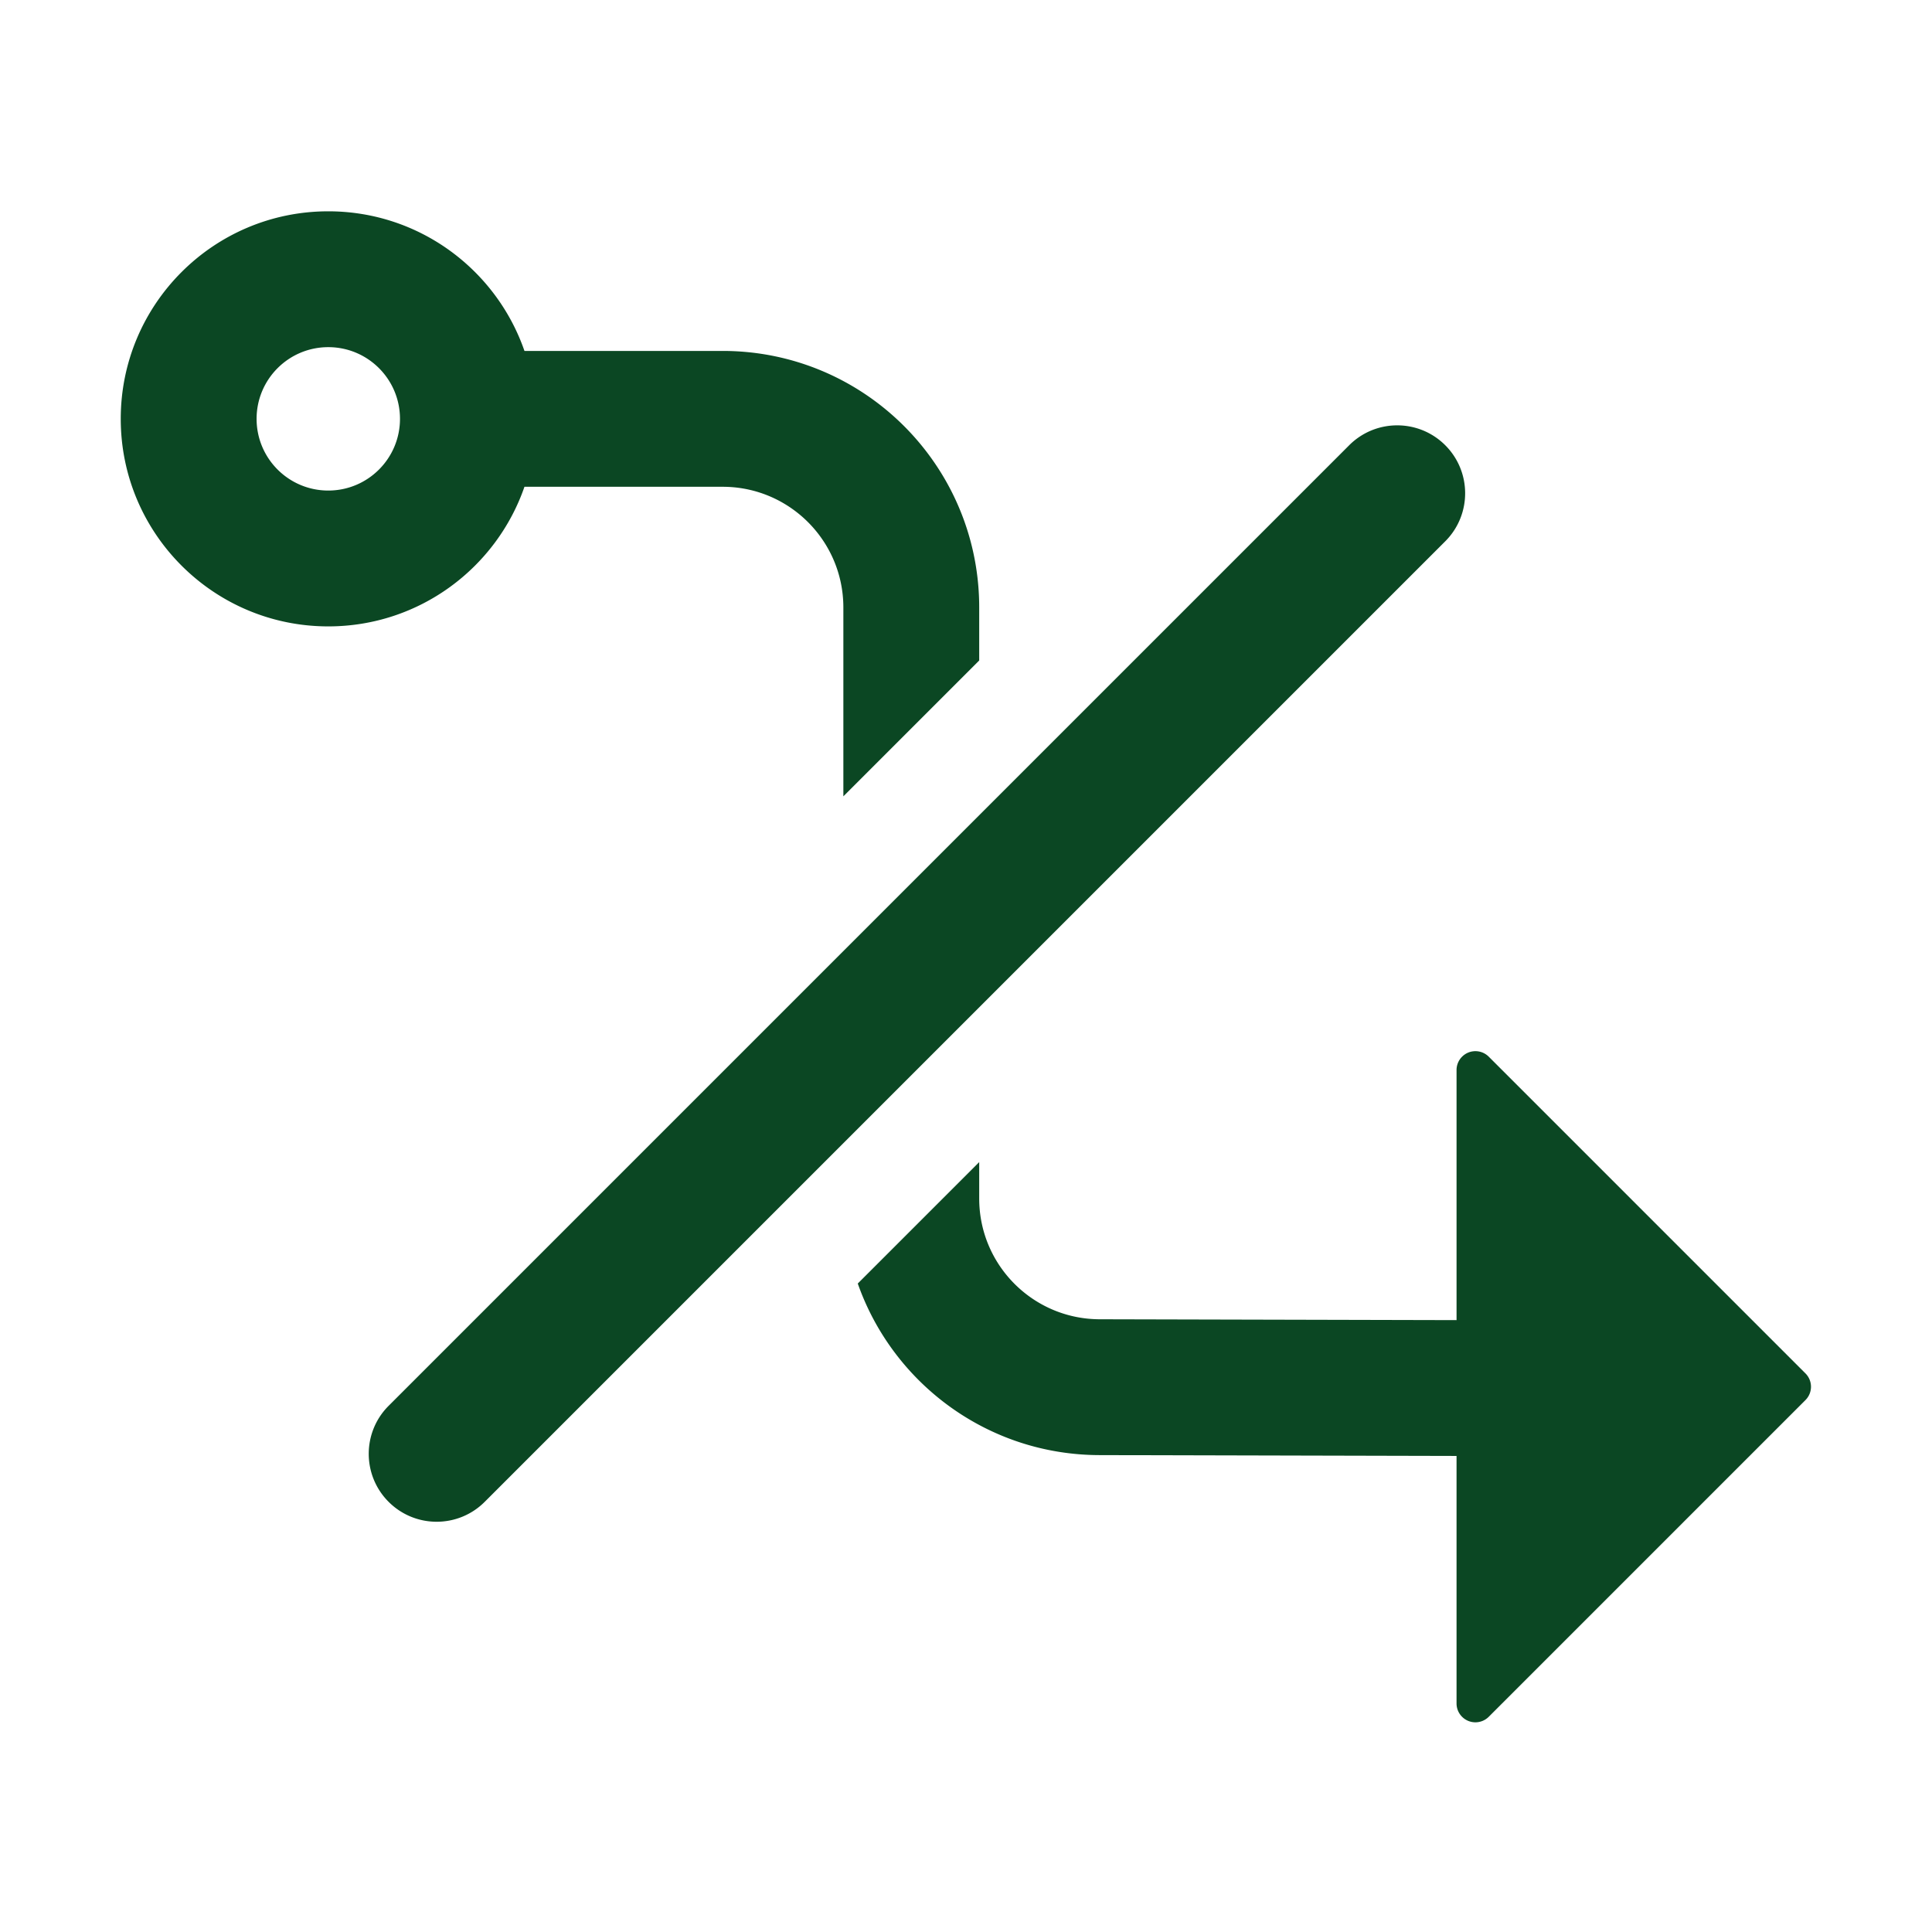 <svg xmlns="http://www.w3.org/2000/svg" class="icon" width="256px" height="256.00px" viewBox="0 0 1024 1024"><path d="M774.929 560.071c3.905-3.905 10.237-3.905 14.142 0L956.93 727.93c3.905 3.905 3.905 10.237 0 14.142L789.07 909.93a10 10 0 0 1-7.071 2.929c-5.523 0-10-4.477-10-10V771.693l-189.326-0.454c-59.193-0.142-109.479-38.083-128.033-90.944L519 615.936v19.304c0 34.933 27.992 63.341 62.79 63.988l1.057 0.011 189.153 0.454v-132.55a10 10 0 0 1 2.699-6.834zM174 332c-60.751 0-110-49.249-110-110s49.249-110 110-110c48.143 0 89.063 30.928 103.974 74H383c74.36 0 134.78 59.678 135.982 133.751L519 322v28.064l-72 72V322c0-34.993-28.084-63.426-62.942-63.991L383 258l-105.027 0.002C263.062 301.072 222.143 332 174 332z m0-148c-20.987 0-38 17.013-38 38s17.013 38 38 38 38-17.013 38-38-17.013-38-38-38zM205.986 796.014c-13.919-13.918-14.058-36.398-0.418-50.487l0.418-0.424 509.117-509.117c14.058-14.06 36.852-14.06 50.911 0 13.919 13.918 14.058 36.398 0.418 50.487l-0.418 0.424-509.117 509.117c-14.058 14.06-36.852 14.06-50.911 0z" fill="#0b4723"></path></svg>